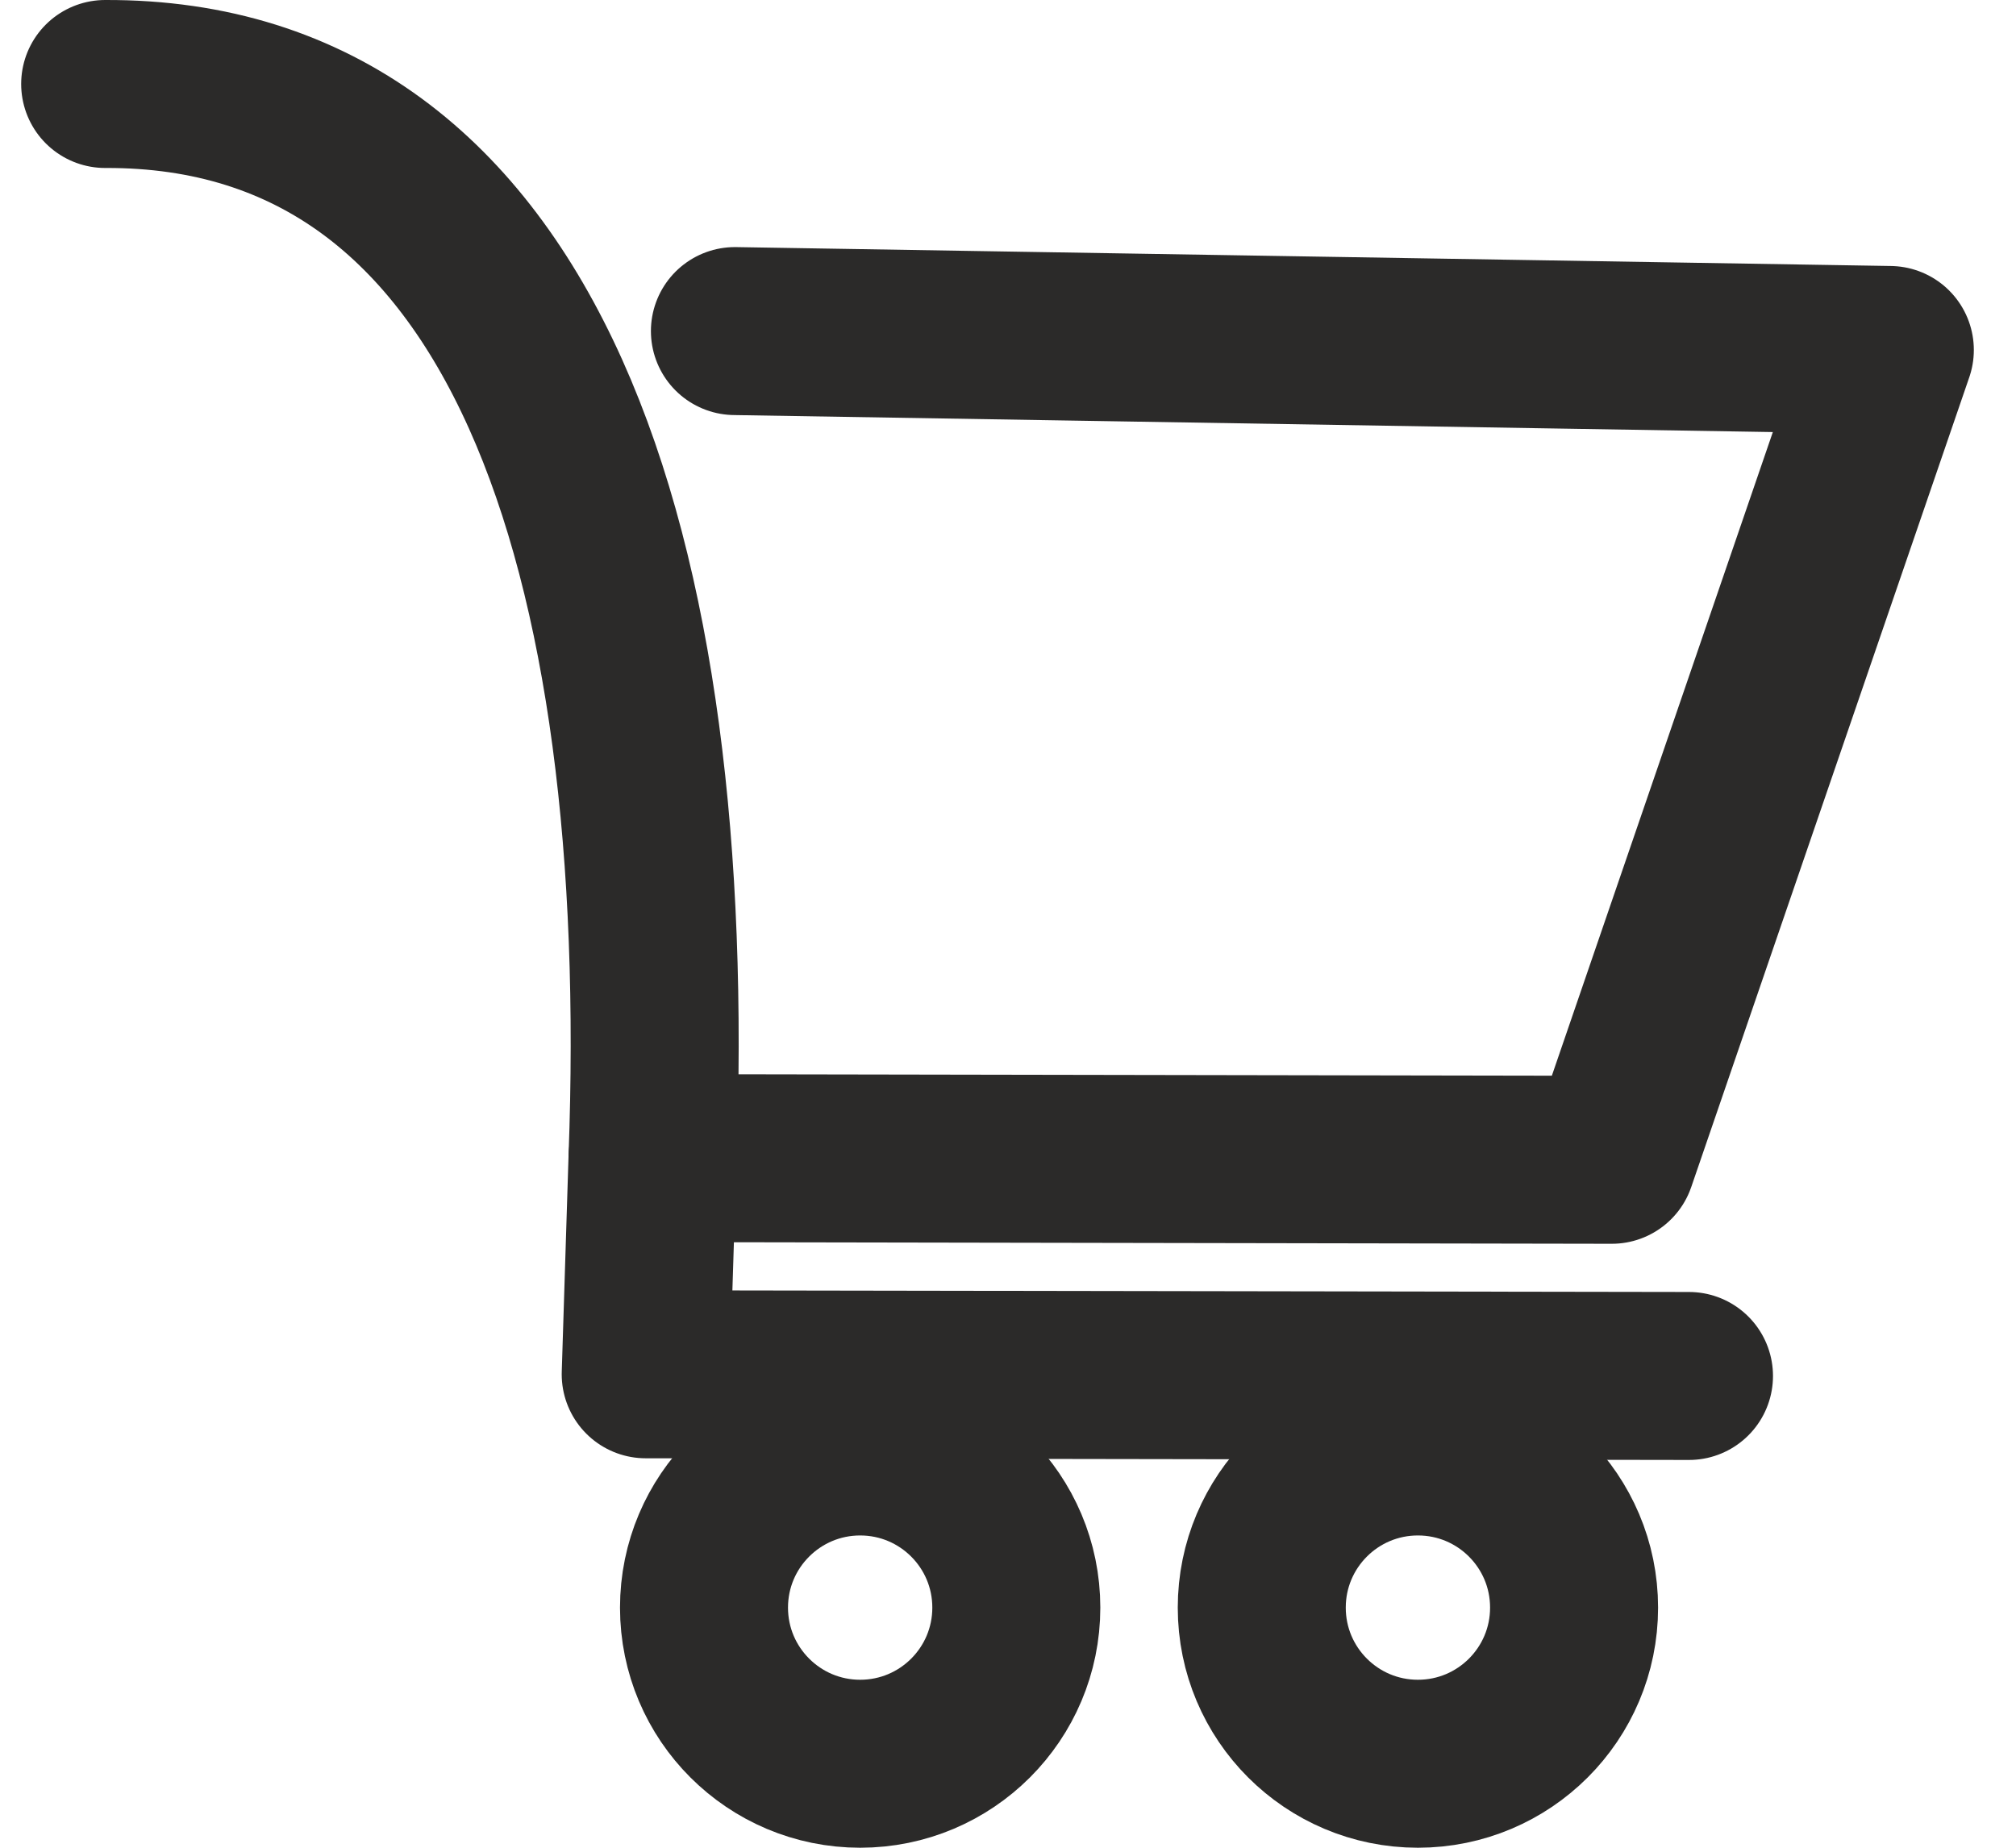 <svg width="24" height="22" viewBox="0 0 24 22" fill="none" xmlns="http://www.w3.org/2000/svg">
<path d="M8.749 3.942L22.498 4.167L19.188 13.809L7.768 13.789C8.034 6.598 6.277 0.98 1.252 1" stroke="#2B2A29" stroke-width="2" stroke-miterlimit="22.926" stroke-linecap="round" stroke-linejoin="round"/>
<path d="M7.768 13.789L7.687 16.363L20.107 16.383" stroke="#2B2A29" stroke-width="2" stroke-miterlimit="22.926" stroke-linecap="round" stroke-linejoin="round"/>
<path d="M10.24 21C11.267 21 12.099 20.168 12.099 19.141C12.099 18.114 11.267 17.282 10.24 17.282C9.214 17.282 8.381 18.114 8.381 19.141C8.381 20.168 9.214 21 10.24 21Z" stroke="#2B2A29" stroke-width="2" stroke-miterlimit="22.926" stroke-linecap="round" stroke-linejoin="round"/>
<path d="M16.88 21C17.907 21 18.739 20.168 18.739 19.141C18.739 18.114 17.907 17.282 16.88 17.282C15.853 17.282 15.021 18.114 15.021 19.141C15.021 20.168 15.853 21 16.88 21Z" stroke="#2B2A29" stroke-width="2" stroke-miterlimit="22.926" stroke-linecap="round" stroke-linejoin="round"/>
</svg>
